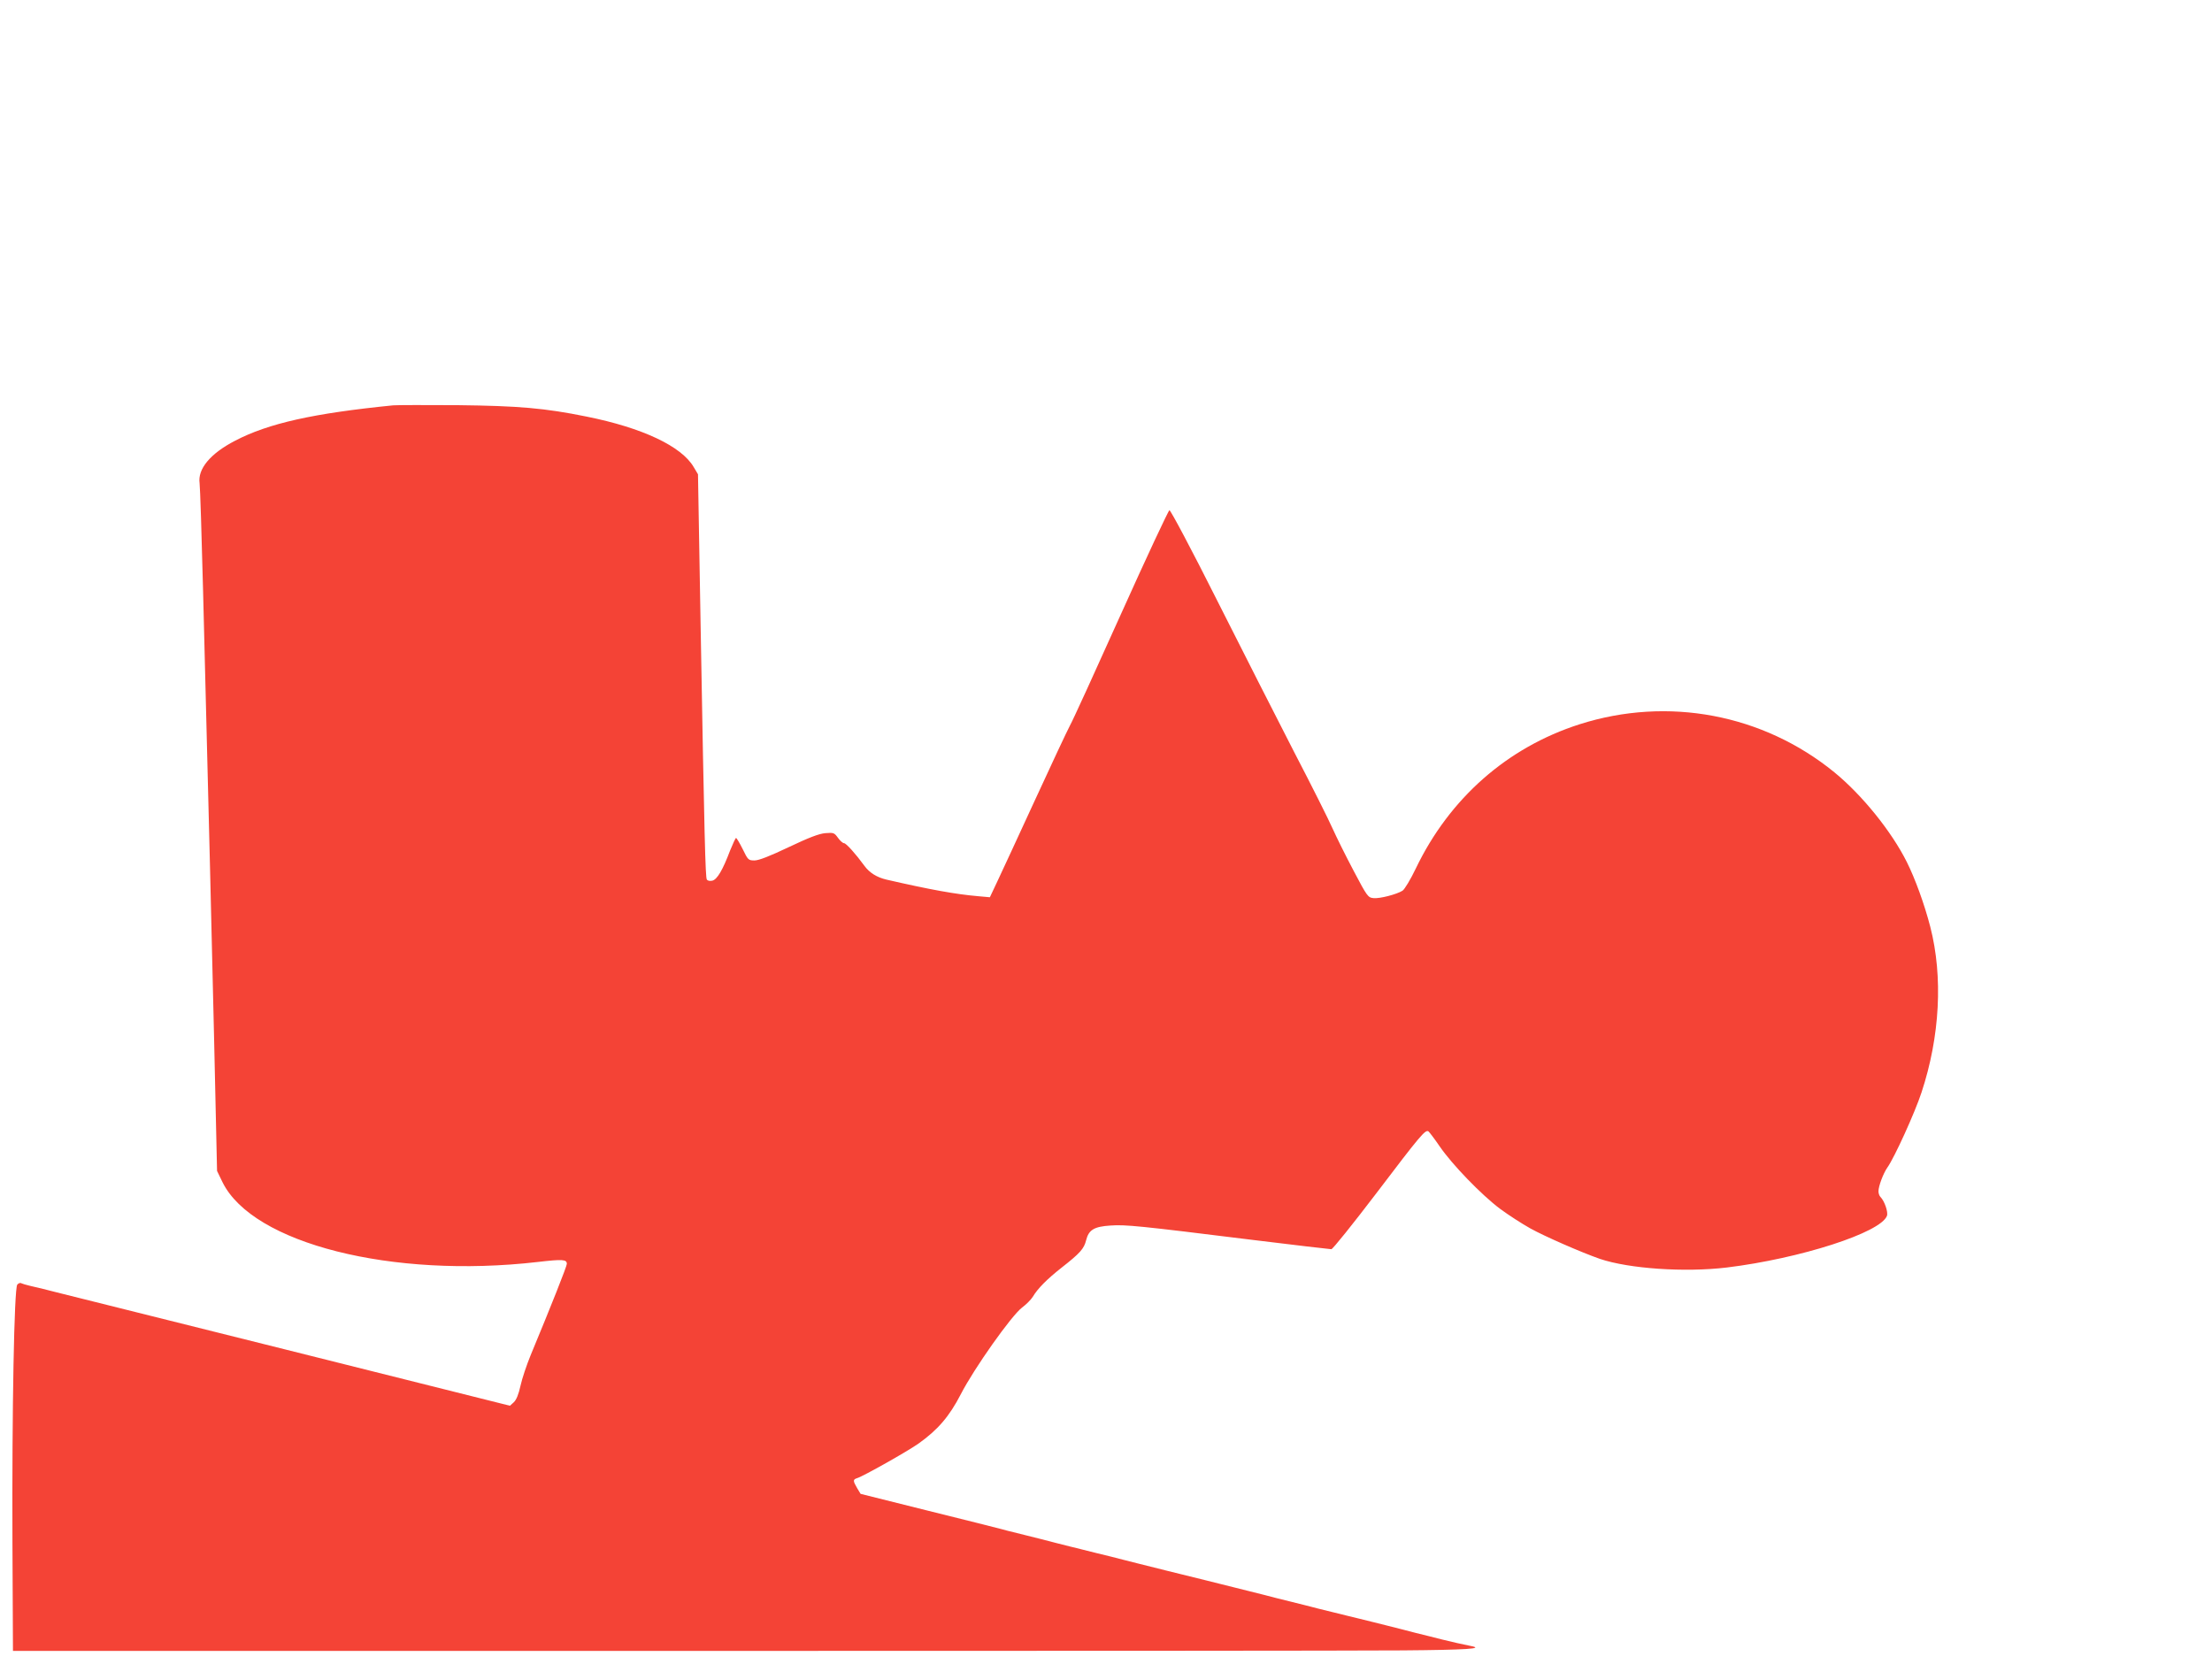 <?xml version="1.0" standalone="no"?>
<!DOCTYPE svg PUBLIC "-//W3C//DTD SVG 20010904//EN"
 "http://www.w3.org/TR/2001/REC-SVG-20010904/DTD/svg10.dtd">
<svg version="1.0" xmlns="http://www.w3.org/2000/svg"
 width="1280pt" height="963pt" viewBox="0 0 1280 963"
 preserveAspectRatio="xMidYMid meet">
<g transform="translate(0,963) scale(0.1,-0.1)"
fill="#f44336" stroke="none">
<path d="M2275 7284 c-461 -46 -722 -104 -915 -205 -143 -74 -217 -163 -205
-246 3 -21 12 -299 20 -618 38 -1518 48 -1893 64 -2601 l17 -761 32 -66 c175
-354 980 -558 1823 -461 146 17 169 15 169 -11 0 -14 -90 -241 -210 -530 -22
-54 -49 -133 -58 -175 -11 -50 -24 -82 -39 -96 l-22 -20 -1293 324 c-711 178
-1311 328 -1333 333 -22 6 -56 14 -75 19 -19 5 -53 13 -76 18 -22 5 -45 12
-51 15 -6 4 -16 0 -23 -8 -18 -22 -31 -721 -28 -1490 l3 -630 3820 0 c2101 0
4000 1 4220 3 373 3 480 10 394 26 -42 8 -111 24 -164 37 -22 6 -56 14 -75 19
-19 5 -54 13 -77 19 -24 6 -62 16 -85 22 -24 6 -61 15 -83 21 -22 5 -58 14
-80 20 -22 5 -57 14 -77 19 -21 5 -56 14 -78 19 -22 6 -57 14 -77 19 -58 14
-114 28 -163 41 -25 6 -61 15 -80 20 -19 5 -54 13 -77 19 -24 6 -62 16 -85 22
-24 6 -60 15 -80 20 -21 5 -57 14 -80 20 -24 6 -60 15 -80 20 -21 5 -57 14
-80 20 -66 16 -120 30 -158 39 -19 5 -54 13 -77 19 -55 14 -113 28 -160 40
-21 5 -58 15 -83 21 -25 6 -62 16 -82 21 -21 5 -56 14 -78 19 -22 6 -58 15
-80 20 -22 6 -57 14 -77 19 -21 5 -58 15 -83 21 -25 6 -63 16 -85 22 -22 5
-58 14 -80 20 -22 5 -58 14 -80 20 -22 5 -53 13 -70 18 -16 5 -207 52 -423
106 l-392 98 -20 33 c-25 43 -25 50 0 58 36 11 293 156 355 200 111 79 178
156 245 286 77 150 294 456 354 501 24 18 52 46 62 62 29 49 83 103 168 170
106 83 129 109 141 158 15 60 46 79 141 85 87 6 160 -1 821 -83 244 -30 449
-54 457 -54 8 0 124 145 259 322 255 336 285 372 303 360 5 -4 35 -43 65 -87
71 -104 242 -281 349 -361 47 -35 126 -86 176 -114 85 -47 296 -139 402 -176
169 -57 491 -79 734 -50 426 52 891 202 927 299 8 22 -14 86 -38 110 -6 6 -11
20 -11 32 0 30 28 104 51 137 41 57 160 319 198 435 107 324 125 670 51 958
-34 132 -88 280 -136 376 -89 178 -259 388 -419 519 -413 337 -964 441 -1475
278 -418 -134 -752 -428 -947 -834 -30 -63 -65 -121 -77 -129 -33 -21 -132
-47 -168 -43 -32 3 -37 10 -115 158 -45 85 -100 196 -122 245 -22 50 -121 248
-221 440 -99 193 -300 588 -446 878 -148 295 -271 526 -277 524 -6 -2 -132
-271 -279 -598 -147 -327 -280 -619 -297 -649 -16 -30 -108 -226 -204 -435
-96 -209 -194 -420 -217 -469 l-42 -89 -67 6 c-129 11 -279 38 -531 96 -56 13
-99 40 -128 80 -51 70 -106 131 -118 131 -7 0 -23 14 -35 31 -21 29 -25 31
-73 27 -37 -3 -96 -26 -212 -81 -109 -52 -173 -77 -198 -77 -35 0 -38 3 -68
65 -18 36 -35 65 -39 65 -3 0 -18 -33 -34 -72 -43 -114 -75 -168 -103 -175
-15 -3 -27 -1 -32 7 -8 14 -14 226 -36 1480 l-15 865 -25 42 c-70 120 -296
227 -620 292 -241 49 -393 62 -744 66 -184 1 -353 1 -375 -1z"/>
</g>
</svg>
